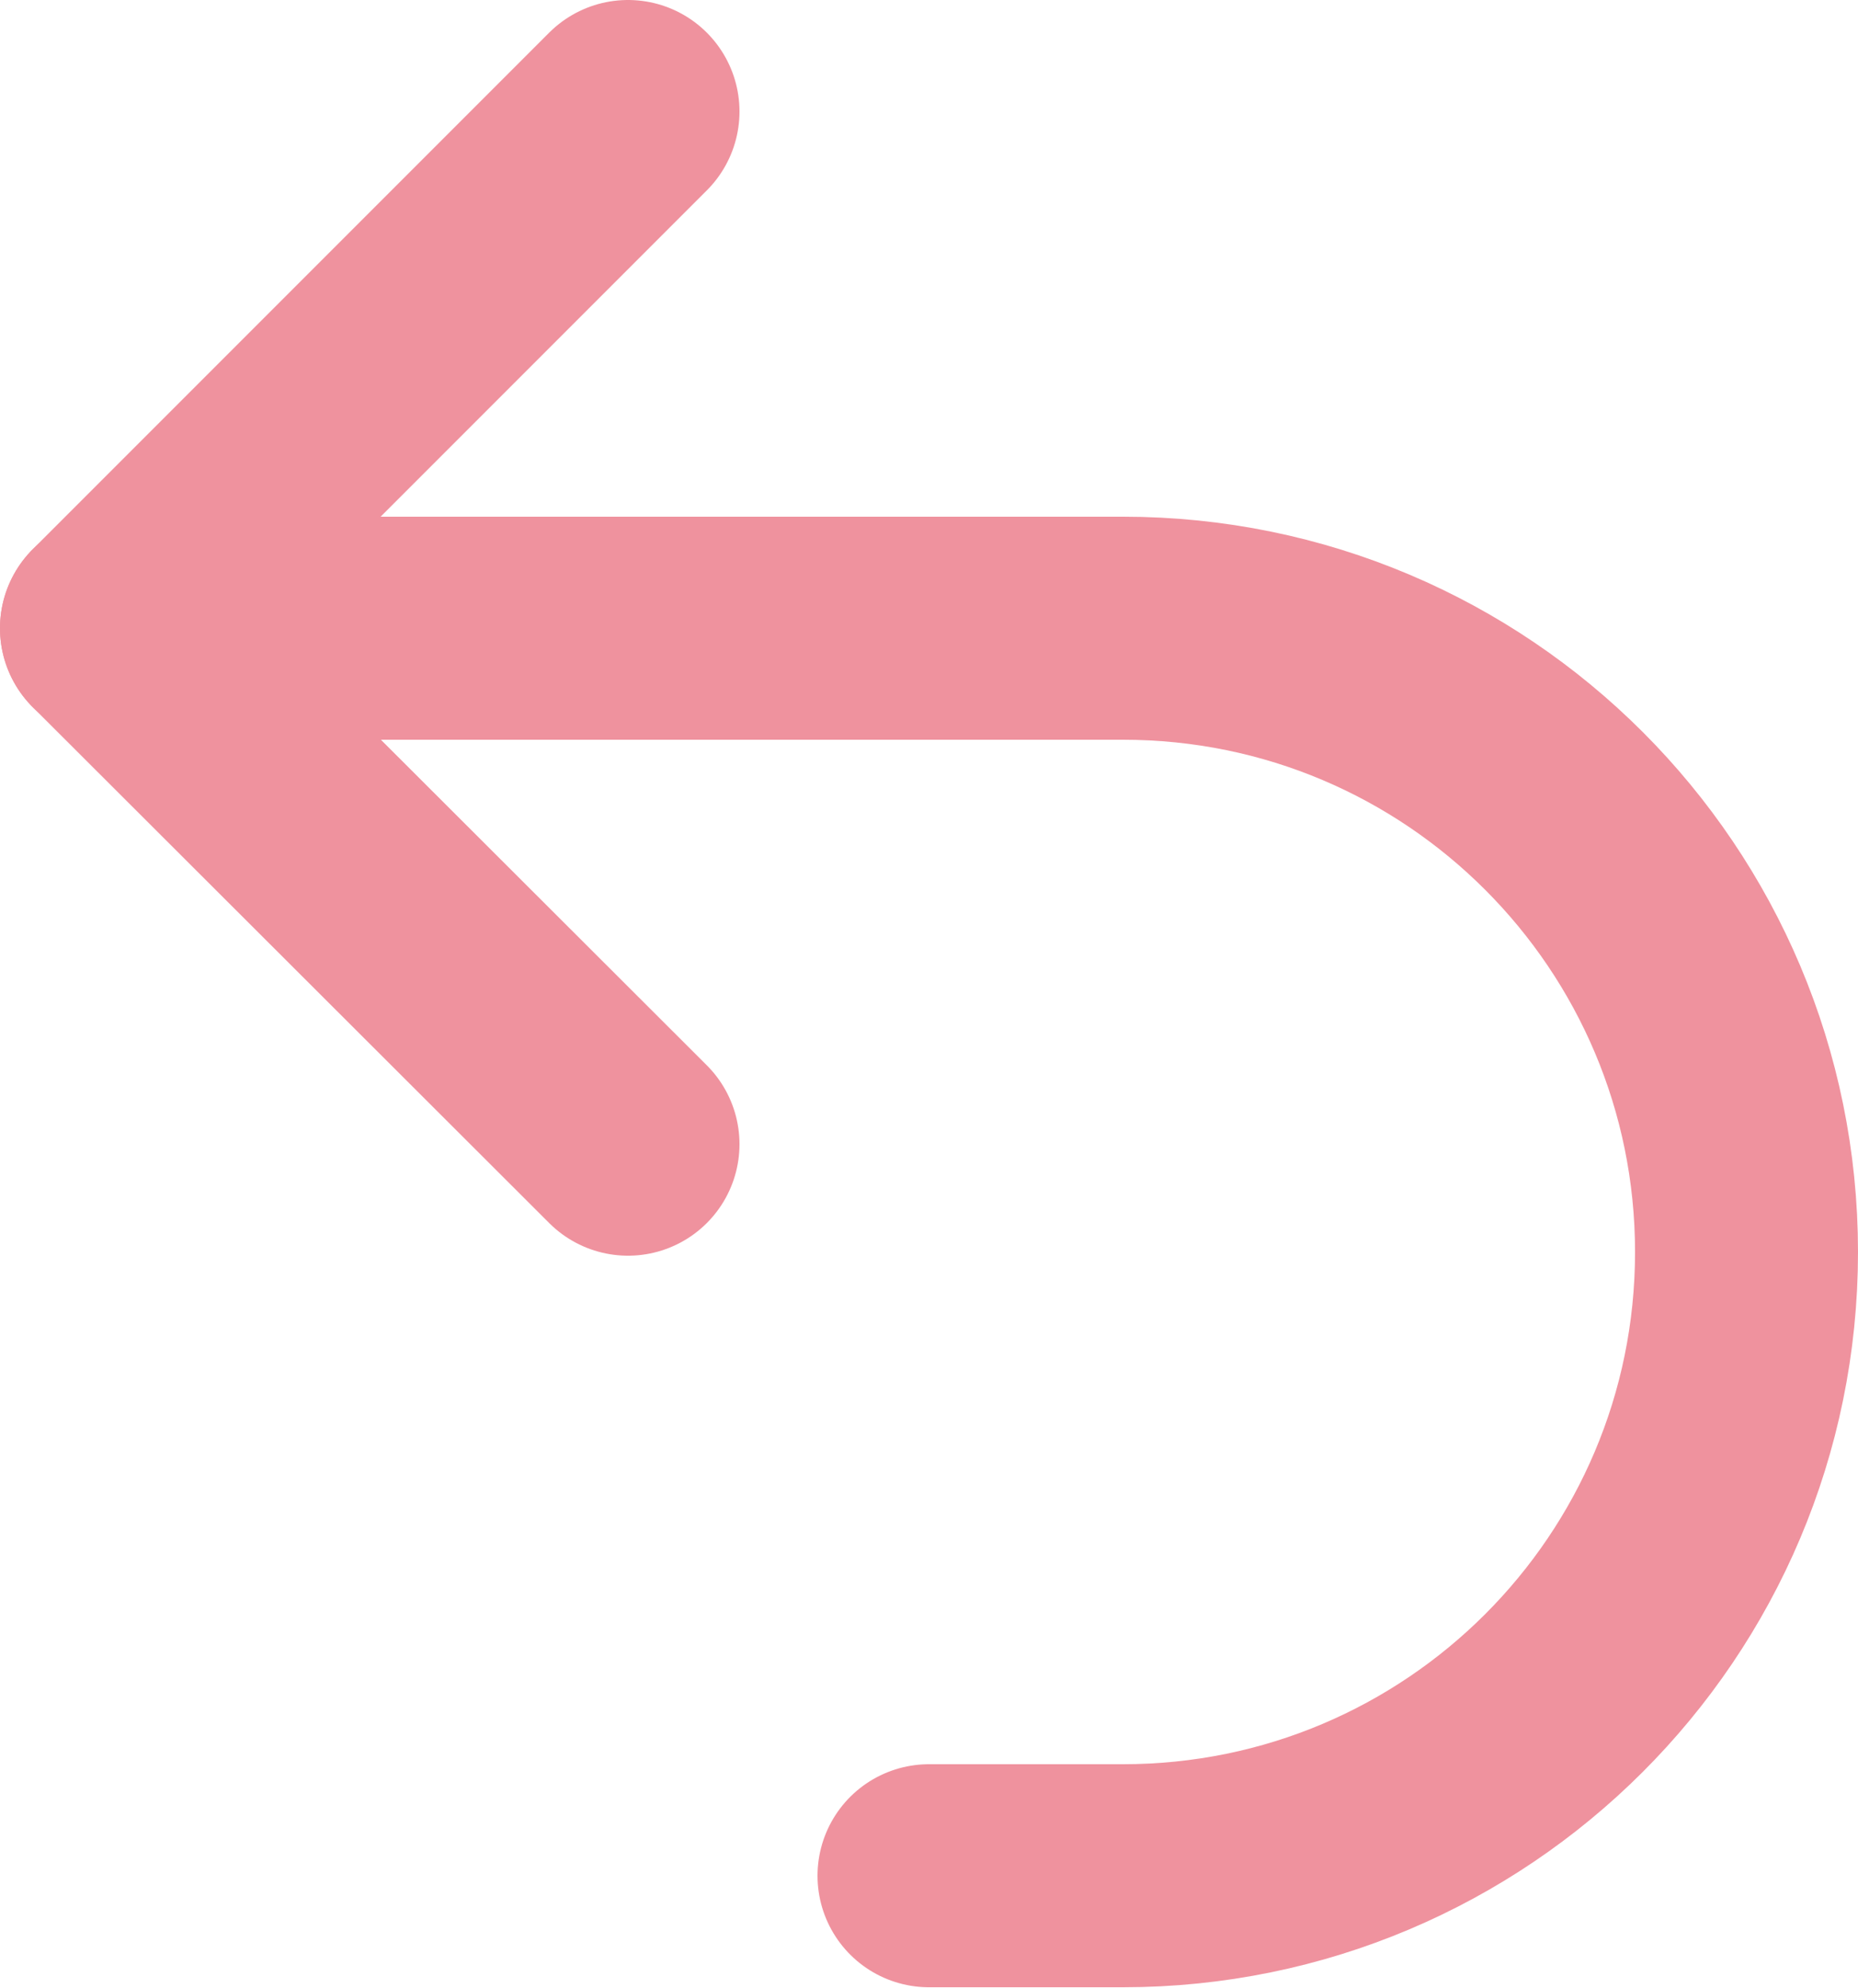 <?xml version="1.0" encoding="UTF-8"?>
<svg id="_レイヤー_2" data-name="レイヤー 2" xmlns="http://www.w3.org/2000/svg" viewBox="0 0 25 26.74">
  <defs>
    <style>
      .cls-1 {
        fill: none;
        stroke: #ef929e;
        stroke-linecap: round;
        stroke-linejoin: round;
        stroke-width: 3px;
      }
    </style>
  </defs>
  <g id="_レイヤー_1-2" data-name="レイヤー 1">
    <g>
      <path class="cls-1" d="M1.5,8.45h13.61c4.64,0,8.39,3.76,8.39,8.39h0c0,4.64-3.76,8.39-8.39,8.39h-2.61"/>
      <polyline class="cls-1" points="8.45 1.5 1.5 8.45 8.45 15.39"/>
    </g>
  </g>
</svg>